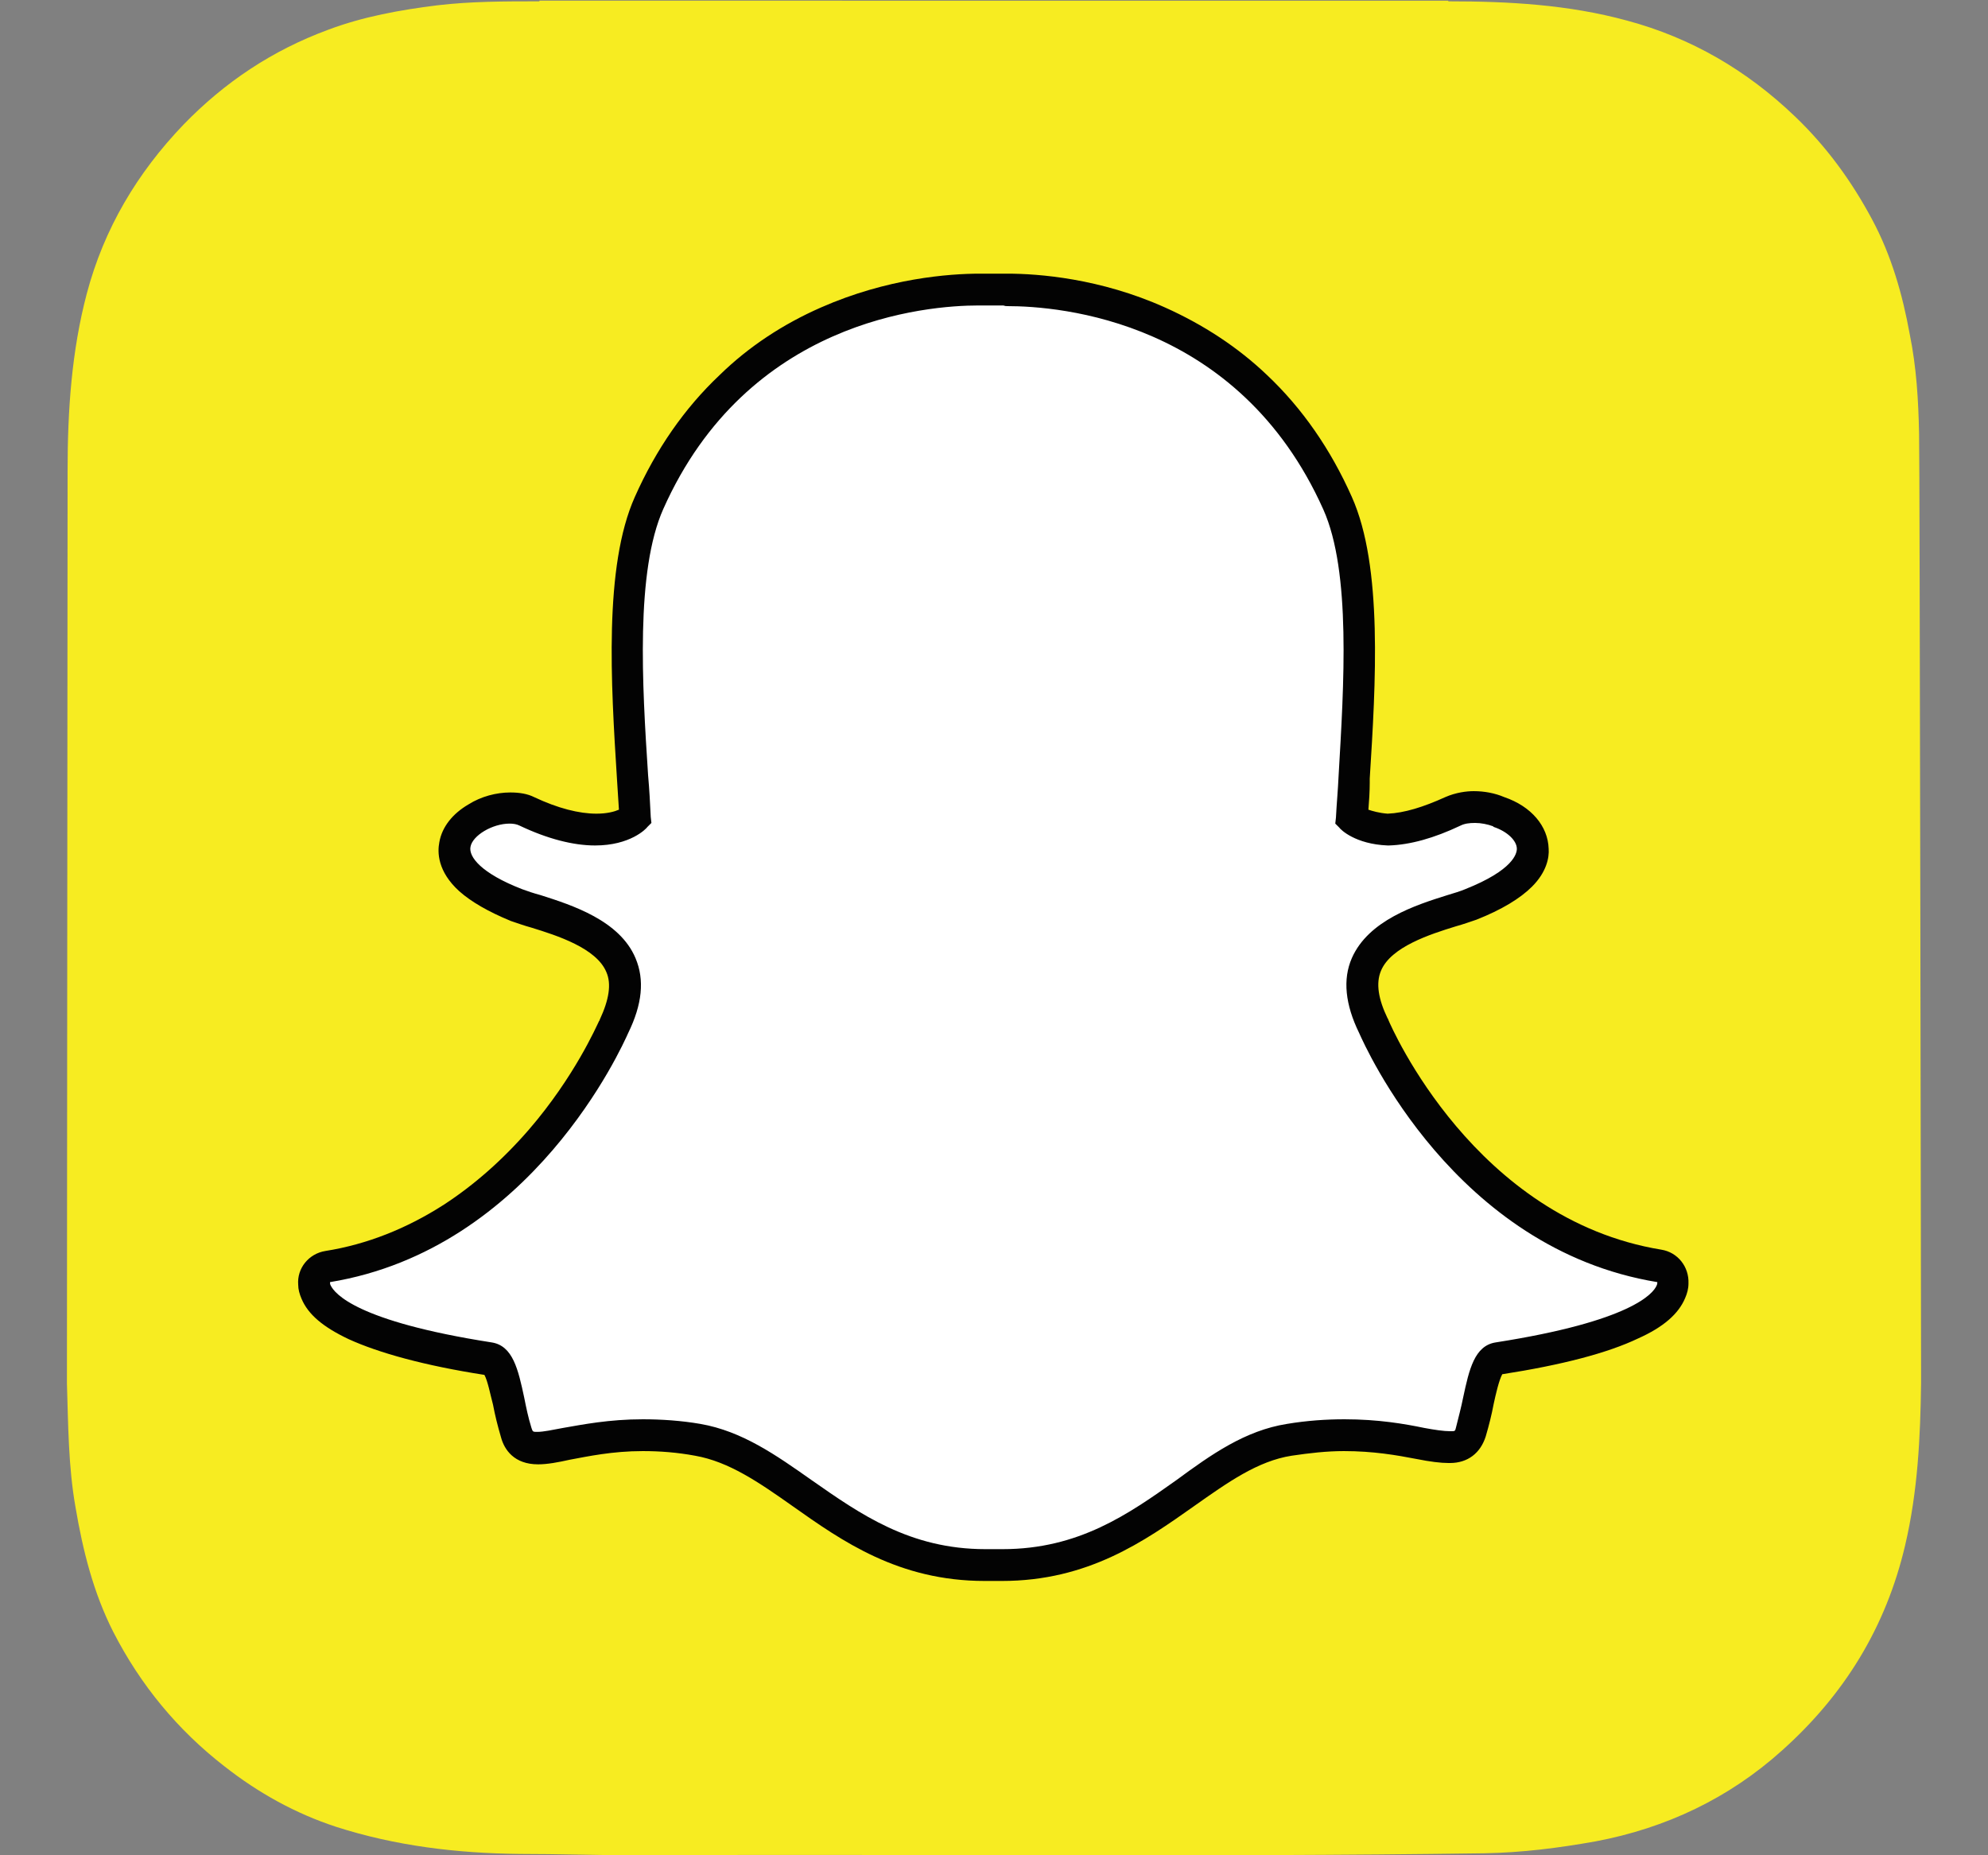 <?xml version="1.0" encoding="utf-8"?>
<!-- Generator: Adobe Illustrator 23.0.1, SVG Export Plug-In . SVG Version: 6.00 Build 0)  -->
<svg version="1.1" id="Layer_1" xmlns="http://www.w3.org/2000/svg" xmlns:xlink="http://www.w3.org/1999/xlink" x="0px" y="0px"
	 viewBox="0 0 300 280" style="enable-background:new 0 0 300 280;" xml:space="preserve">
<rect x="0" y="0" width="300" height="280" fill="#808080" stroke="none"/>
<style type="text/css">
	.st0{fill:#F7EC21;}
	.st1{fill:#FFFFFF;}
	.st2{fill:#030303;}
	.st3{fill:none;}
</style>
<g>
	<path class="st0" d="M10.1,208.8L10.1,208.8c0.2,6.2,0.2,12.5,1.3,18.7c1.1,6.5,2.7,12.9,5.7,18.8c4.1,8,9.7,14.8,16.8,20.3
		c5.1,4,10.7,7.1,16.8,9.1c9,2.9,18.3,4,27.7,4.1c5.9,0,11.7,0.2,17.6,0.2c42.7-0.2,85.3,0.3,128-0.3c5.7-0.1,11.2-0.8,16.8-1.8
		c10.6-2,20.1-6.5,28.1-13.7c9.4-8.4,15.7-18.6,18.6-31c1.9-8.1,2.3-16.3,2.4-24.5v-1.6c0-0.6-0.2-139.8-0.3-141.6
		c-0.1-5.1-0.4-10.1-1.4-15c-1.1-6.1-2.8-12-5.7-17.4c-3.1-5.8-6.9-11-11.6-15.5c-7.3-7-15.7-11.9-25.4-14.5
		c-8.8-2.4-17.8-2.9-26.9-2.9c0,0-0.1-0.1-0.1-0.1H81.4c0,0.1,0,0.1,0,0.1C76.2,0.2,71.1,0.2,66,0.8c-5.6,0.7-11.2,1.7-16.5,3.7
		c-8.4,3.1-15.6,7.9-21.8,14.3c-7,7.3-12,15.7-14.6,25.5c-2.3,8.7-2.9,17.7-2.9,26.7"/>
	<path class="st1" d="M151.3,236.2c-0.6,0-1.1,0-1.6,0c-0.3,0-0.7,0-1,0c-12.2,0-20.4-5.8-27.6-10.9c-5.2-3.6-10-7.1-15.7-8
		c-2.8-0.5-5.6-0.7-8.3-0.7c-4.8,0-8.7,0.7-11.5,1.3c-1.7,0.3-3.2,0.6-4.4,0.6c-1.2,0-2.7-0.3-3.3-2.4c-0.5-1.6-0.8-3.2-1.2-4.8
		c-0.8-3.8-1.4-6.2-2.9-6.4c-15.3-2.4-24.4-5.8-26.2-10.1c-0.2-0.4-0.3-0.9-0.3-1.3c-0.1-1.3,0.8-2.4,2.1-2.6
		c12.2-2,23-8.4,32.1-19.1c7.1-8.3,10.6-16.2,11-17c0,0,0-0.1,0.1-0.1c1.8-3.6,2.1-6.7,1-9.2c-2-4.7-8.5-6.7-12.8-8.1
		c-1.1-0.3-2.1-0.7-2.9-1c-3.8-1.5-10.1-4.7-9.3-9.1c0.6-3.2,4.9-5.5,8.3-5.5c1,0,1.8,0.2,2.5,0.5c3.9,1.8,7.4,2.7,10.4,2.7
		c3.7,0,5.5-1.4,6-1.8c-0.1-2-0.2-4.1-0.4-6.1v0c-0.9-14-2-31.4,2.5-41.3c13.3-29.8,41.5-32.2,49.9-32.2c0.2,0,3.6,0,3.6,0
		c0.2,0,0.3,0,0.5,0c8.4,0,36.6,2.3,50,32.2c4.4,10,3.3,27.4,2.5,41.4l0,0.7c-0.1,1.9-0.2,3.7-0.3,5.4c0.4,0.4,2.1,1.7,5.4,1.8
		c2.9-0.1,6.2-1,9.8-2.7c1.1-0.5,2.4-0.6,3.2-0.6c1.3,0,2.6,0.2,3.7,0.7l0.1,0c3.1,1.1,5.1,3.3,5.1,5.6c0,2.1-1.6,5.3-9.4,8.4
		c-0.8,0.3-1.8,0.6-2.9,1c-4.3,1.4-10.9,3.4-12.8,8.1c-1.1,2.5-0.7,5.6,1,9.2c0,0,0,0.1,0.1,0.1c0.5,1.3,13.7,31.3,43.1,36.1
		c1.2,0.2,2.1,1.3,2.1,2.6c0,0.5-0.1,0.9-0.3,1.3c-1.8,4.2-10.8,7.7-26.2,10c-1.4,0.2-2,2.5-2.9,6.3c-0.3,1.6-0.7,3.1-1.2,4.7
		c-0.4,1.5-1.4,2.3-3,2.3h-0.2c-1,0-2.5-0.2-4.4-0.6c-3.2-0.6-6.9-1.2-11.5-1.2c-2.7,0-5.5,0.2-8.3,0.7c-5.7,0.9-10.6,4.4-15.7,8
		C171.6,230.5,163.5,236.2,151.3,236.2"/>
	<path class="st2" d="M152,46.2c7.9,0,34.9,2.1,47.7,30.7c4.2,9.4,3.1,26.5,2.3,40.2c-0.1,2.2-0.3,4.3-0.4,6.3l-0.1,0.9l0.6,0.6
		c0.2,0.3,2.4,2.5,7.3,2.7h0.1h0.1c3.2-0.1,6.8-1.1,10.8-3c0.6-0.3,1.3-0.4,2.2-0.4c0.9,0,1.9,0.2,2.7,0.5l0.1,0.1
		c2.1,0.7,3.5,2.1,3.5,3.3c0,0.7-0.5,3.2-7.8,6.1c-0.7,0.3-1.7,0.6-2.7,0.9c-4.8,1.5-11.9,3.8-14.4,9.5c-1.4,3.2-1,7,1.1,11.3
		c0.9,2,14.4,32.6,45,37.6c0,0.1,0,0.3-0.1,0.5c-0.5,1.2-3.8,5.4-24.3,8.6c-3.2,0.5-4,4.1-4.9,8.3c-0.3,1.5-0.7,3-1.1,4.6
		c-0.1,0.5-0.2,0.5-0.7,0.5c-0.1,0-0.2,0-0.2,0c-0.9,0-2.3-0.2-3.9-0.5c-2.9-0.6-6.9-1.3-12-1.3c-2.8,0-5.7,0.2-8.7,0.7
		c-6.3,1-11.4,4.6-16.7,8.5c-7.2,5.1-14.7,10.4-26.2,10.4c-0.5,0-1,0-1.5,0h-0.1l-0.1,0c-0.3,0-0.6,0-0.9,0
		c-11.4,0-18.9-5.3-26.2-10.4c-5.4-3.8-10.5-7.4-16.8-8.5c-2.9-0.5-5.9-0.7-8.7-0.7c-5.1,0-9.1,0.8-12,1.3c-1.6,0.3-3,0.6-3.9,0.6
		c-0.7,0-0.7,0-0.9-0.6c-0.5-1.6-0.8-3.1-1.1-4.6c-0.9-4.2-1.7-7.8-4.9-8.3c-20.5-3.2-23.7-7.4-24.3-8.6c-0.1-0.2-0.1-0.3-0.1-0.5
		c30.5-5,44.1-35.6,45-37.6c2.1-4.3,2.5-8,1.1-11.3c-2.4-5.7-9.6-8-14.3-9.5c-1.1-0.3-2-0.6-2.8-0.9c-6.2-2.4-8.1-4.9-7.8-6.4
		c0.3-1.7,3.3-3.5,5.9-3.5c0.6,0,1.1,0.1,1.5,0.3c4.2,2,8.1,3,11.4,3c5.3,0,7.7-2.5,7.9-2.8l0.6-0.6l-0.1-0.9
		c-0.1-2-0.2-4.1-0.4-6.3c-0.9-13.7-1.9-30.8,2.3-40.2c12.7-28.5,39.7-30.7,47.6-30.7c0.2,0,3.7,0,3.7,0
		C151.7,46.2,151.8,46.2,152,46.2 M152,41.3L152,41.3c-0.2,0-0.4,0-0.5,0c-1.3,0-3.4,0-3.6,0c-4.7,0-14,0.7-24,5.1
		c-5.7,2.5-10.9,5.9-15.3,10.2c-5.3,5-9.6,11.2-12.8,18.4c-4.7,10.5-3.6,28.2-2.7,42.5v0c0.1,1.5,0.2,3.1,0.3,4.7
		c-0.7,0.3-1.8,0.6-3.4,0.6c-2.6,0-5.8-0.8-9.4-2.5c-1-0.5-2.2-0.7-3.6-0.7c-2.1,0-4.4,0.6-6.3,1.8c-2.4,1.4-4,3.4-4.4,5.7
		c-0.3,1.5-0.3,4.4,3,7.4c1.8,1.6,4.4,3.1,7.8,4.5c0.9,0.3,2,0.7,3.1,1c3.9,1.2,9.8,3.1,11.3,6.7c0.8,1.8,0.4,4.2-1,7.2
		c0,0.1-0.1,0.2-0.1,0.2c-0.4,0.8-3.7,8.4-10.6,16.4c-3.9,4.5-8.2,8.3-12.8,11.3c-5.6,3.6-11.6,6-17.9,7c-2.5,0.4-4.3,2.6-4.1,5.1
		c0,0.7,0.2,1.4,0.5,2.1c0,0,0,0,0,0c1,2.4,3.3,4.3,7.1,6.1c4.6,2.1,11.5,4,20.5,5.4c0.5,0.9,0.9,3,1.3,4.5c0.3,1.6,0.7,3.2,1.2,4.9
		c0.5,1.9,2,4.1,5.6,4.1c1.4,0,3-0.3,4.8-0.7c2.7-0.5,6.4-1.3,11-1.3c2.6,0,5.2,0.2,7.9,0.7c5.1,0.9,9.6,4,14.7,7.6
		c7.5,5.3,16,11.3,29,11.3c0.3,0,0.7,0,1.1,0c0.4,0,1,0,1.5,0c13,0,21.5-6,29-11.3l0,0c5.1-3.6,9.6-6.8,14.7-7.6
		c2.7-0.4,5.3-0.7,7.9-0.7c4.4,0,7.9,0.6,11,1.2c2,0.4,3.6,0.6,4.8,0.6h0.1h0.1c2.7,0,4.6-1.5,5.4-4c0.5-1.7,0.9-3.3,1.2-4.9
		c0.3-1.4,0.8-3.6,1.3-4.5c9-1.4,15.9-3.2,20.5-5.4c3.8-1.7,6.1-3.7,7.1-6.1c0.3-0.7,0.5-1.4,0.5-2.2c0.1-2.5-1.6-4.7-4.1-5.1
		c-28.1-4.6-40.7-33.5-41.2-34.7c0-0.1-0.1-0.2-0.1-0.2c-1.4-2.9-1.8-5.3-1-7.2c1.5-3.6,7.4-5.5,11.3-6.7c1.1-0.3,2.2-0.7,3.1-1
		c3.8-1.5,6.6-3.2,8.4-5c2.2-2.2,2.6-4.4,2.5-5.7c-0.1-3.4-2.6-6.4-6.7-7.8c-1.4-0.6-3-0.9-4.6-0.9c-1.1,0-2.7,0.2-4.3,0.9
		c-3.3,1.5-6.2,2.4-8.7,2.5c-1.3-0.1-2.3-0.4-2.9-0.6c0.1-1.3,0.2-2.7,0.2-4.1l0-0.6c0.9-14.3,2-32-2.7-42.5
		c-3.2-7.2-7.5-13.4-12.8-18.4c-4.4-4.2-9.6-7.6-15.4-10.2C166,42,156.7,41.3,152,41.3"/>
	<rect x="10.1" y="0.1" class="st3" width="279.8" height="279.8"/>
</g>
</svg>
